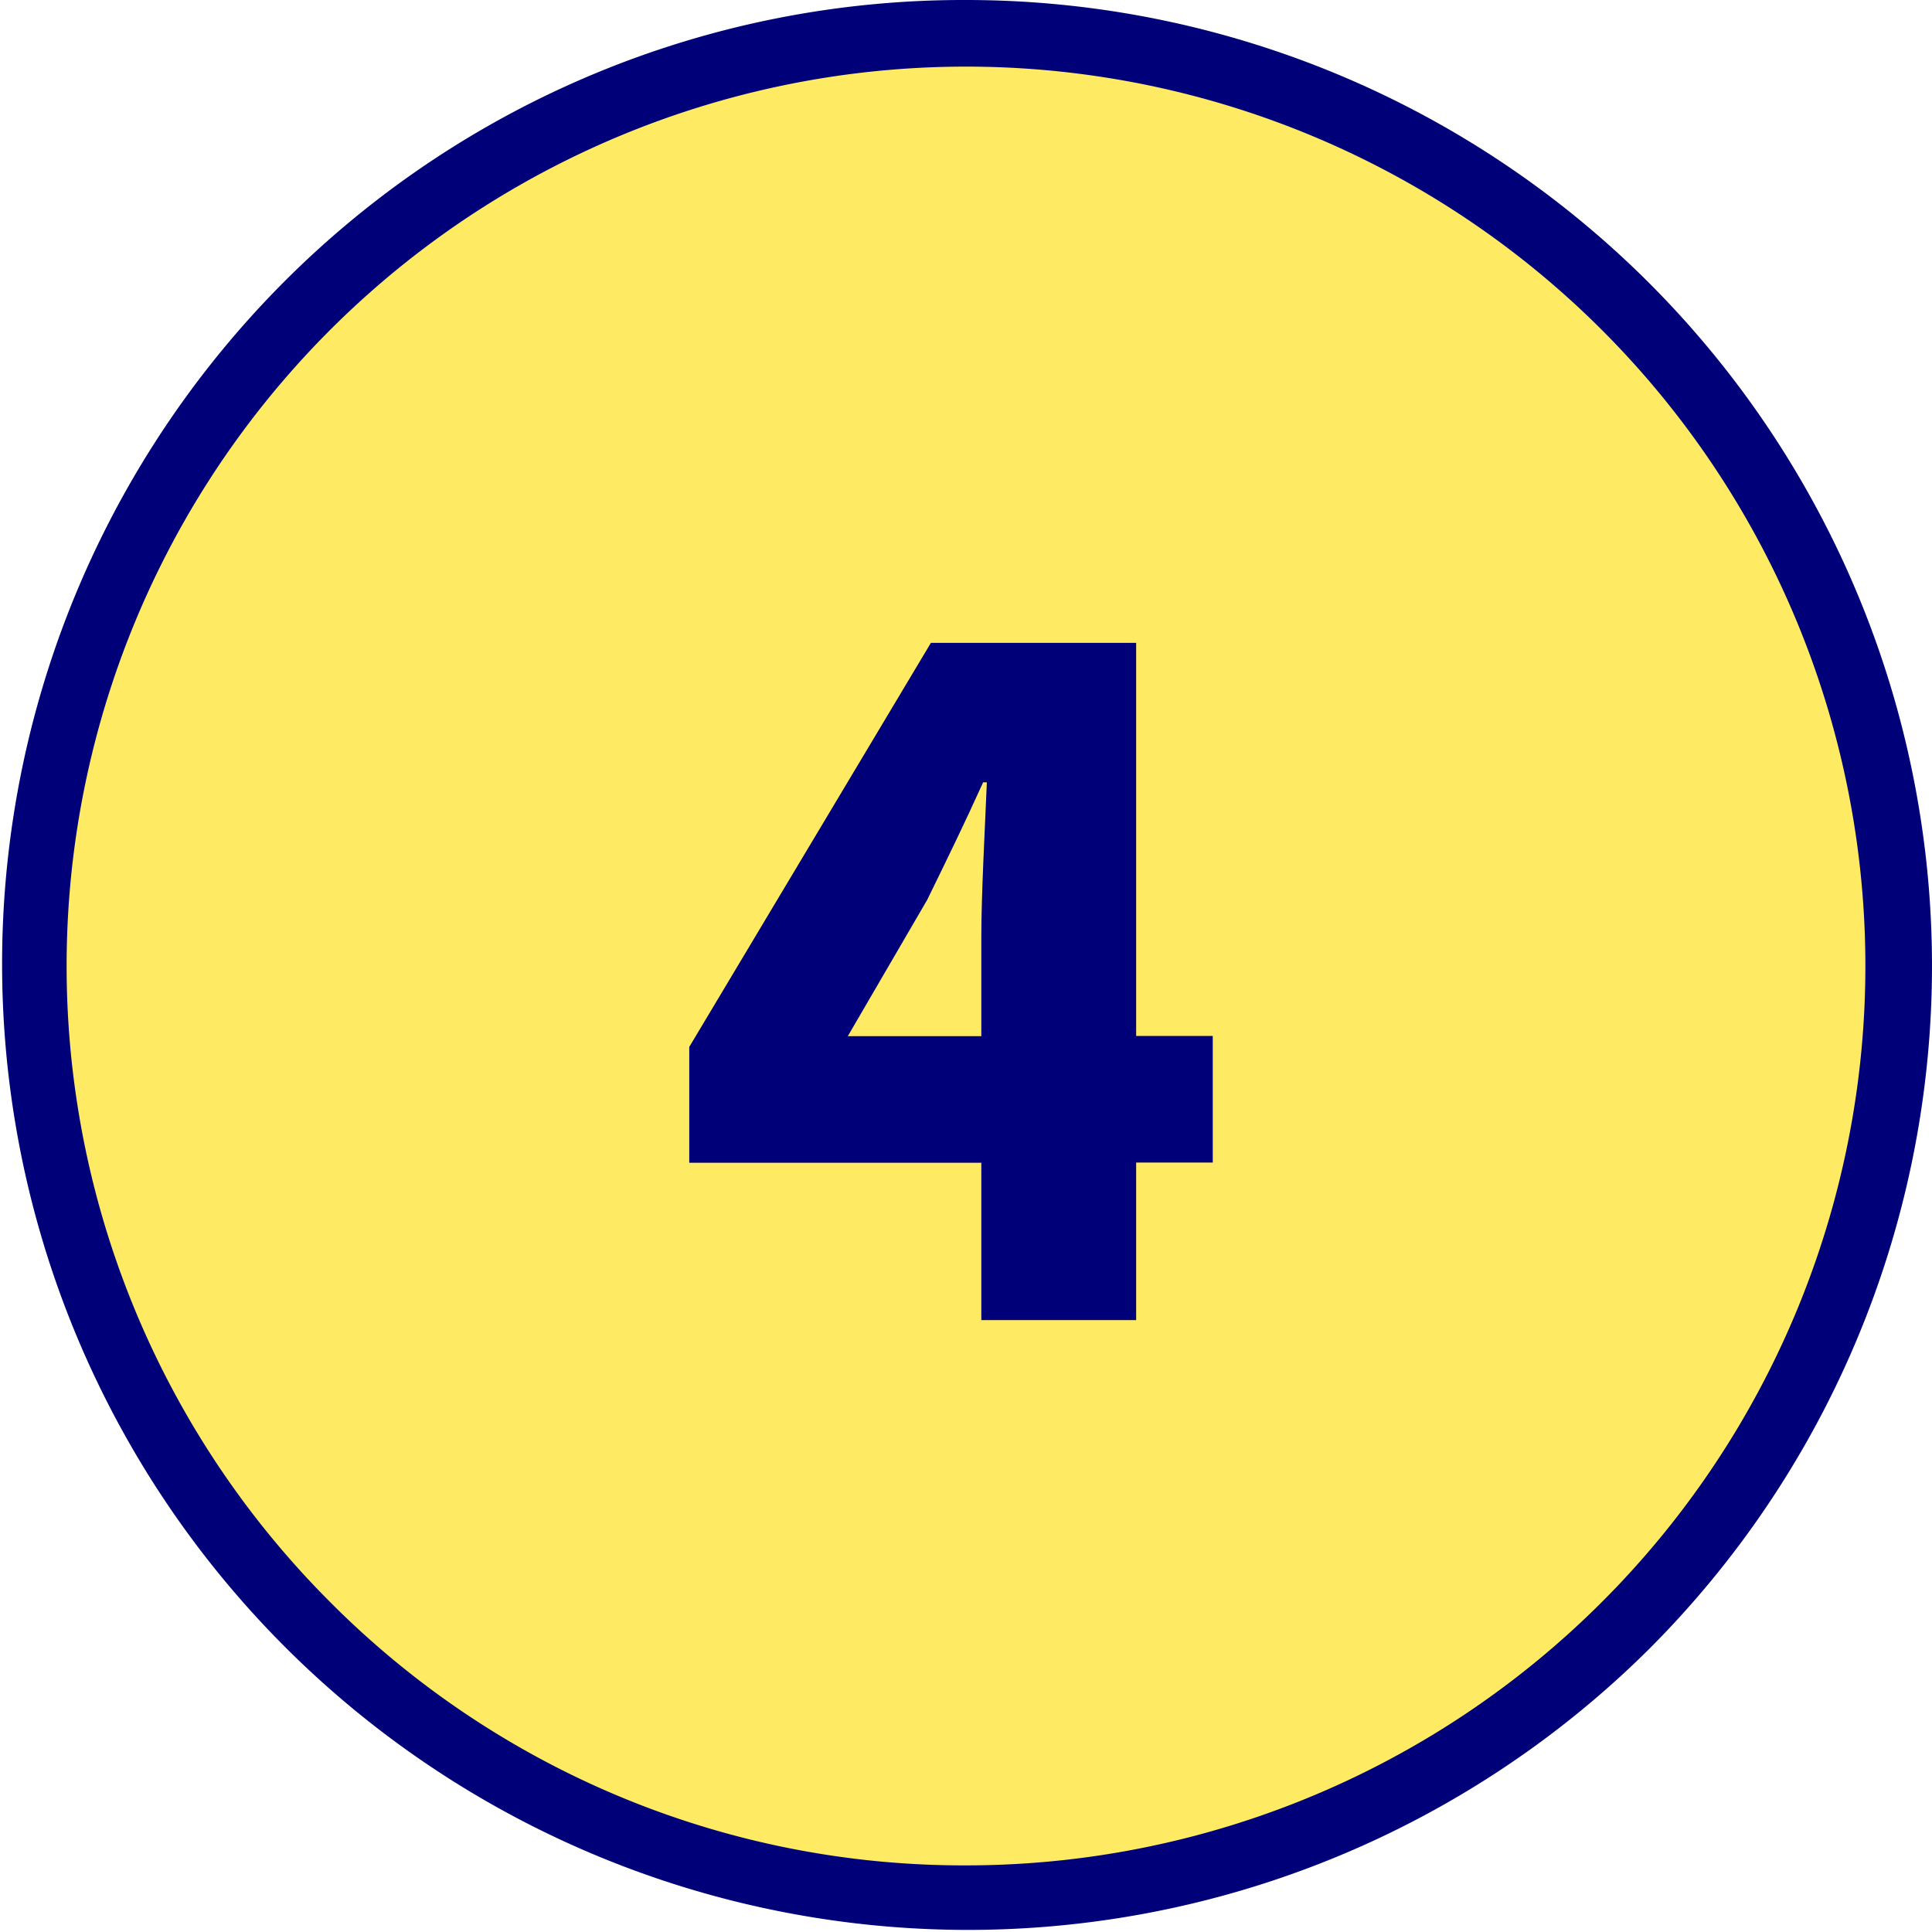 <svg xmlns="http://www.w3.org/2000/svg" width="29" height="29" viewBox="0 0 29 29"><g transform="translate(-14294.985 -2887.809)"><path d="M505.555,450.885a14,14,0,1,1-14-14,14,14,0,0,1,14,14" transform="translate(13817.931 2451.424)" fill="#ffea64"/><path d="M14-.5A14.5,14.5,0,0,1,24.253,24.253,14.5,14.5,0,0,1,3.747,3.747,14.405,14.405,0,0,1,14-.5Zm0,28A13.5,13.5,0,0,0,23.546,4.454,13.5,13.5,0,1,0,4.454,23.546,13.412,13.412,0,0,0,14,27.5Z" transform="translate(14295.485 2888.309)" fill="#000078"/><path d="M491.784,453.838H487.4V452.1l3.627-6.065h3.081v5.9h1.15v1.9h-1.15V456.2h-2.324Zm0-1.9v-1.484c0-.659.056-1.667.083-2.326h-.056c-.265.588-.545,1.163-.84,1.765l-1.191,2.045Z" transform="translate(13817.931 2451.424)" fill="#000078"/></g></svg>
